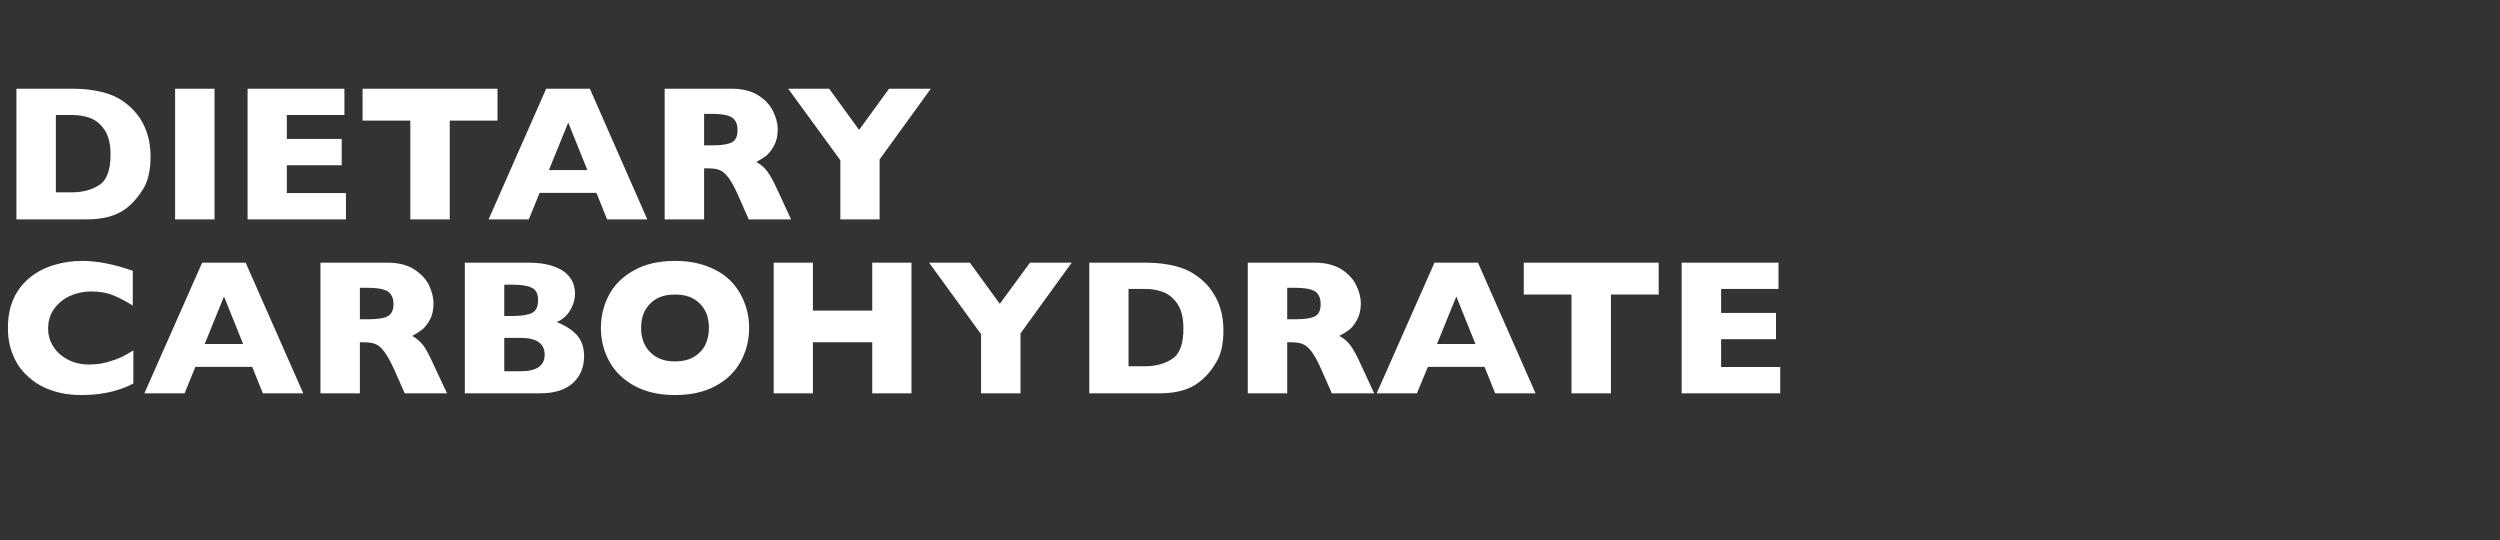 <?xml version="1.0" standalone="no"?><!DOCTYPE svg PUBLIC "-//W3C//DTD SVG 1.1//EN" "http://www.w3.org/Graphics/SVG/1.1/DTD/svg11.dtd"><svg xmlns="http://www.w3.org/2000/svg" version="1.1" width="1293.5px" height="279.4px" viewBox="0 -45 1293.5 279.4" style="top:-45px"><rect x="0" y="-45" width="1293.5" height="279.4" fill="#333333" stroke="none"/>  <desc>Dietary CARBOHYDRATE</desc>  <defs/>  <g id="Polygon137753">    <path d="M 69 153.4 C 66.2 154.9 63.3 156.1 60.4 156.9 C 57.5 157.8 54.5 158.4 51.5 158.8 C 48.6 159.2 45.5 159.4 42.3 159.4 C 36.4 159.4 31.2 158.6 26.5 156.9 C 21.8 155.3 17.8 152.9 14.4 149.7 C 10.9 146.6 8.4 142.9 6.7 138.6 C 4.9 134.4 4.1 129.7 4.1 124.7 C 4.1 118.8 5.1 113.7 7.1 109.4 C 9.1 105 12 101.4 15.6 98.5 C 19.2 95.6 23.3 93.5 28 92.1 C 32.6 90.7 37.5 90 42.6 90 C 50.3 90 59 91.7 68.7 95.1 C 68.7 95.1 68.7 113.1 68.7 113.1 C 65.3 111 62 109.2 58.8 107.9 C 55.5 106.5 51.7 105.8 47.2 105.8 C 43.3 105.8 39.6 106.6 36.2 108.1 C 32.8 109.7 30.1 111.9 28 114.8 C 25.9 117.7 24.9 121.1 24.9 125 C 24.9 128.4 25.8 131.5 27.6 134.3 C 29.4 137.2 31.9 139.4 35.2 141.1 C 38.4 142.8 42.1 143.6 46.1 143.6 C 49.4 143.6 52.5 143.2 55.4 142.4 C 58.3 141.6 60.8 140.7 62.8 139.8 C 64.8 138.8 66.9 137.6 69 136.3 C 69 136.3 69 153.4 69 153.4 Z M 156.9 158.5 L 136 158.5 L 130.5 144.8 L 101.1 144.8 L 95.5 158.5 L 74.7 158.5 L 104.6 90.9 L 127.1 90.9 L 156.9 158.5 Z M 125.8 133 L 115.9 108.4 L 105.9 133 L 125.8 133 Z M 231.3 158.5 L 209.4 158.5 C 209.4 158.5 204.05 146.5 204.1 146.5 C 202.1 142.1 200.3 138.9 198.8 136.9 C 197.2 134.8 195.7 133.5 194.2 133 C 192.8 132.4 190.8 132.1 188.5 132.1 C 188.5 132.12 186.2 132.1 186.2 132.1 L 186.2 158.5 L 165.8 158.5 L 165.8 90.9 C 165.8 90.9 200.49 90.93 200.5 90.9 C 206.1 90.9 210.7 92.1 214.2 94.3 C 217.8 96.6 220.4 99.4 222 102.6 C 223.5 105.9 224.3 109 224.3 111.9 C 224.3 115.3 223.7 118.2 222.4 120.5 C 221 122.9 219.7 124.6 218.2 125.7 C 216.7 126.8 215.1 127.8 213.3 128.8 C 215.4 130 217.2 131.5 218.7 133.3 C 220.1 135 222 138.5 224.4 143.8 C 224.43 143.82 231.3 158.5 231.3 158.5 Z M 203.6 112.3 C 203.6 109.2 202.5 107 200.5 105.7 C 198.4 104.5 195.1 103.9 190.5 103.9 C 190.5 103.89 186.2 103.9 186.2 103.9 L 186.2 120.2 C 186.2 120.2 190.6 120.17 190.6 120.2 C 195.6 120.2 199 119.6 200.8 118.5 C 202.6 117.5 203.6 115.4 203.6 112.3 Z M 302.2 139.3 C 302.2 145.1 300.2 149.8 296.3 153.3 C 292.3 156.8 286.7 158.5 279.6 158.5 C 279.56 158.49 240.5 158.5 240.5 158.5 L 240.5 90.9 C 240.5 90.9 273.18 90.93 273.2 90.9 C 277.4 90.9 281.1 91.3 284.2 92.1 C 287.4 93 289.9 94.1 291.8 95.5 C 293.7 96.9 295.1 98.6 296.1 100.5 C 297 102.4 297.5 104.5 297.5 106.8 C 297.5 109.2 297 111.5 296 113.6 C 295.1 115.7 293.9 117.4 292.4 118.8 C 291 120.1 289.5 121.1 288 121.6 C 292.7 123.5 296.2 125.8 298.6 128.5 C 301 131.3 302.2 134.9 302.2 139.3 Z M 278.4 110.4 C 278.4 107.1 277.4 105 275.2 103.9 C 273.1 102.8 269.7 102.3 265.2 102.3 C 265.18 102.28 260.9 102.3 260.9 102.3 L 260.9 118.5 C 260.9 118.5 265.28 118.47 265.3 118.5 C 269.9 118.5 273.3 117.9 275.3 116.9 C 277.4 115.8 278.4 113.6 278.4 110.4 Z M 269.2 147.1 C 277.6 147.1 281.8 144.3 281.8 138.5 C 281.8 132.7 277.6 129.8 269.2 129.8 C 269.18 129.83 260.9 129.8 260.9 129.8 L 260.9 147.1 L 269.2 147.1 C 269.2 147.1 269.18 147.13 269.2 147.1 Z M 387.6 124.7 C 387.6 131 386.1 136.8 383.2 142.1 C 380.3 147.4 376 151.6 370.2 154.7 C 364.5 157.8 357.5 159.4 349.2 159.4 C 340.9 159.4 333.8 157.7 328 154.5 C 322.2 151.2 317.9 147 315.1 141.7 C 312.3 136.4 310.9 130.7 310.9 124.7 C 310.9 118.6 312.3 112.9 315.1 107.6 C 317.9 102.3 322.2 98.1 328 94.9 C 333.8 91.6 340.9 90 349.2 90 C 355.5 90 361 90.9 365.9 92.8 C 370.8 94.6 374.8 97.1 378 100.3 C 381.1 103.5 383.5 107.2 385.1 111.4 C 386.8 115.6 387.6 120 387.6 124.7 Z M 366.8 124.7 C 366.8 122.1 366.4 119.8 365.7 117.7 C 364.9 115.6 363.8 113.8 362.3 112.3 C 360.8 110.7 359 109.5 356.8 108.6 C 354.6 107.8 352.1 107.4 349.2 107.4 C 343.8 107.4 339.5 108.9 336.4 112.1 C 333.2 115.3 331.7 119.5 331.7 124.7 C 331.7 129.8 333.2 134 336.4 137.2 C 339.5 140.4 343.8 142 349.2 142 C 353 142 356.1 141.3 358.8 139.8 C 361.4 138.3 363.4 136.3 364.8 133.7 C 366.1 131 366.8 128 366.8 124.7 Z M 471.6 158.5 L 451.3 158.5 L 451.3 132.1 L 420.6 132.1 L 420.6 158.5 L 400.3 158.5 L 400.3 90.9 L 420.6 90.9 L 420.6 115.7 L 451.3 115.7 L 451.3 90.9 L 471.6 90.9 L 471.6 158.5 Z M 554.5 90.9 L 528 127.5 L 528 158.5 L 507.6 158.5 L 507.6 127.9 L 480.7 90.9 L 501.8 90.9 L 517.3 112.2 L 532.9 90.9 L 554.5 90.9 Z M 633 125.9 C 633 132.8 631.8 138.4 629.2 142.6 C 626.7 146.8 623.8 150.2 620.3 152.8 C 615.5 156.6 608.7 158.5 600 158.5 C 600.02 158.49 563.6 158.5 563.6 158.5 L 563.6 90.9 C 563.6 90.9 591.64 90.93 591.6 90.9 C 595.9 90.9 599.5 91.1 602.5 91.6 C 605.5 92 608.2 92.6 610.6 93.4 C 613 94.2 615.1 95.1 616.7 96.1 C 618.4 97.1 619.9 98.2 621.3 99.3 C 623.6 101.2 625.6 103.4 627.3 106 C 629.1 108.6 630.5 111.5 631.5 114.9 C 632.5 118.3 633 122 633 125.9 Z M 612.3 125 C 612.3 119.6 611.3 115.3 609.2 112.2 C 607.1 109.1 604.5 107.1 601.6 106 C 598.7 105 595.7 104.5 592.6 104.5 C 592.61 104.48 583.9 104.5 583.9 104.5 L 583.9 144.5 C 583.9 144.5 592.61 144.5 592.6 144.5 C 597.9 144.5 602.6 143.2 606.5 140.7 C 610.4 138.2 612.3 132.9 612.3 125 Z M 711 158.5 L 689.1 158.5 C 689.1 158.5 683.82 146.5 683.8 146.5 C 681.9 142.1 680.1 138.9 678.6 136.9 C 677 134.8 675.5 133.5 674 133 C 672.5 132.4 670.6 132.1 668.3 132.1 C 668.27 132.12 666 132.1 666 132.1 L 666 158.5 L 645.6 158.5 L 645.6 90.9 C 645.6 90.9 680.26 90.93 680.3 90.9 C 685.8 90.9 690.4 92.1 694 94.3 C 697.6 96.6 700.2 99.4 701.7 102.6 C 703.3 105.9 704.1 109 704.1 111.9 C 704.1 115.3 703.4 118.2 702.1 120.5 C 700.8 122.9 699.4 124.6 698 125.7 C 696.5 126.8 694.9 127.8 693 128.8 C 695.2 130 697 131.5 698.4 133.3 C 699.8 135 701.8 138.5 704.2 143.8 C 704.19 143.82 711 158.5 711 158.5 Z M 683.3 112.3 C 683.3 109.2 682.3 107 680.3 105.7 C 678.2 104.5 674.9 103.9 670.3 103.9 C 670.27 103.89 666 103.9 666 103.9 L 666 120.2 C 666 120.2 670.36 120.17 670.4 120.2 C 675.3 120.2 678.7 119.6 680.6 118.5 C 682.4 117.5 683.3 115.4 683.3 112.3 Z M 794.5 158.5 L 773.6 158.5 L 768.1 144.8 L 738.8 144.8 L 733.1 158.5 L 712.3 158.5 L 742.2 90.9 L 764.7 90.9 L 794.5 158.5 Z M 763.4 133 L 753.5 108.4 L 743.5 133 L 763.4 133 Z M 858.2 107.4 L 833.5 107.4 L 833.5 158.5 L 813.1 158.5 L 813.1 107.4 L 788.4 107.4 L 788.4 90.9 L 858.2 90.9 L 858.2 107.4 Z M 921.1 158.5 L 870.1 158.5 L 870.1 90.9 L 920.2 90.9 L 920.2 104.5 L 890.5 104.5 L 890.5 116.9 L 918.9 116.9 L 918.9 130.5 L 890.5 130.5 L 890.5 144.9 L 921.1 144.9 L 921.1 158.5 Z " stroke="none" fill="#fff"/>  </g>  <g id="Polygon137752">    <path d="M 77.9 35.9 C 77.9 42.8 76.7 48.4 74.2 52.6 C 71.6 56.8 68.7 60.2 65.3 62.8 C 60.4 66.6 53.7 68.5 44.9 68.5 C 44.94 68.49 8.5 68.5 8.5 68.5 L 8.5 0.9 C 8.5 0.9 36.56 0.93 36.6 0.9 C 40.8 0.9 44.4 1.1 47.4 1.6 C 50.4 2 53.1 2.6 55.5 3.4 C 57.9 4.2 60 5.1 61.7 6.1 C 63.4 7.1 64.9 8.2 66.2 9.3 C 68.5 11.2 70.5 13.4 72.3 16 C 74 18.6 75.4 21.5 76.4 24.9 C 77.4 28.3 77.9 32 77.9 35.9 Z M 57.2 35 C 57.2 29.6 56.2 25.3 54.1 22.2 C 52 19.1 49.5 17.1 46.5 16 C 43.6 15 40.6 14.5 37.5 14.5 C 37.53 14.48 28.9 14.5 28.9 14.5 L 28.9 54.5 C 28.9 54.5 37.53 54.5 37.5 54.5 C 42.9 54.5 47.5 53.2 51.4 50.7 C 55.3 48.2 57.2 42.9 57.2 35 Z M 111 68.5 L 90.6 68.5 L 90.6 0.9 L 111 0.9 L 111 68.5 Z M 179 68.5 L 128.1 68.5 L 128.1 0.9 L 178.2 0.9 L 178.2 14.5 L 148.4 14.5 L 148.4 26.9 L 176.8 26.9 L 176.8 40.5 L 148.4 40.5 L 148.4 54.9 L 179 54.9 L 179 68.5 Z M 257.4 17.4 L 232.7 17.4 L 232.7 68.5 L 212.3 68.5 L 212.3 17.4 L 187.6 17.4 L 187.6 0.9 L 257.4 0.9 L 257.4 17.4 Z M 334.9 68.5 L 314.1 68.5 L 308.6 54.8 L 279.2 54.8 L 273.6 68.5 L 252.8 68.5 L 282.6 0.9 L 305.2 0.9 L 334.9 68.5 Z M 303.9 43 L 294 18.4 L 284 43 L 303.9 43 Z M 409.3 68.5 L 387.4 68.5 C 387.4 68.5 382.12 56.5 382.1 56.5 C 380.2 52.1 378.4 48.9 376.9 46.9 C 375.3 44.8 373.8 43.5 372.3 43 C 370.8 42.4 368.9 42.1 366.6 42.1 C 366.57 42.12 364.3 42.1 364.3 42.1 L 364.3 68.5 L 343.9 68.5 L 343.9 0.9 C 343.9 0.9 378.57 0.93 378.6 0.9 C 384.2 0.9 388.7 2.1 392.3 4.3 C 395.9 6.6 398.5 9.4 400 12.6 C 401.6 15.9 402.4 19 402.4 21.9 C 402.4 25.3 401.7 28.2 400.4 30.5 C 399.1 32.9 397.7 34.6 396.3 35.7 C 394.8 36.8 393.2 37.8 391.3 38.8 C 393.5 40 395.3 41.5 396.7 43.3 C 398.1 45 400.1 48.5 402.5 53.8 C 402.5 53.82 409.3 68.5 409.3 68.5 Z M 381.6 22.3 C 381.6 19.2 380.6 17 378.6 15.7 C 376.5 14.5 373.2 13.9 368.6 13.9 C 368.57 13.89 364.3 13.9 364.3 13.9 L 364.3 30.2 C 364.3 30.2 368.67 30.17 368.7 30.2 C 373.6 30.2 377 29.6 378.9 28.5 C 380.7 27.5 381.6 25.4 381.6 22.3 Z M 481.6 0.9 L 455.1 37.5 L 455.1 68.5 L 434.8 68.5 L 434.8 37.9 L 407.8 0.9 L 429 0.9 L 444.5 22.2 L 460 0.9 L 481.6 0.9 Z " stroke="none" fill="#fff"/>  </g></svg>
